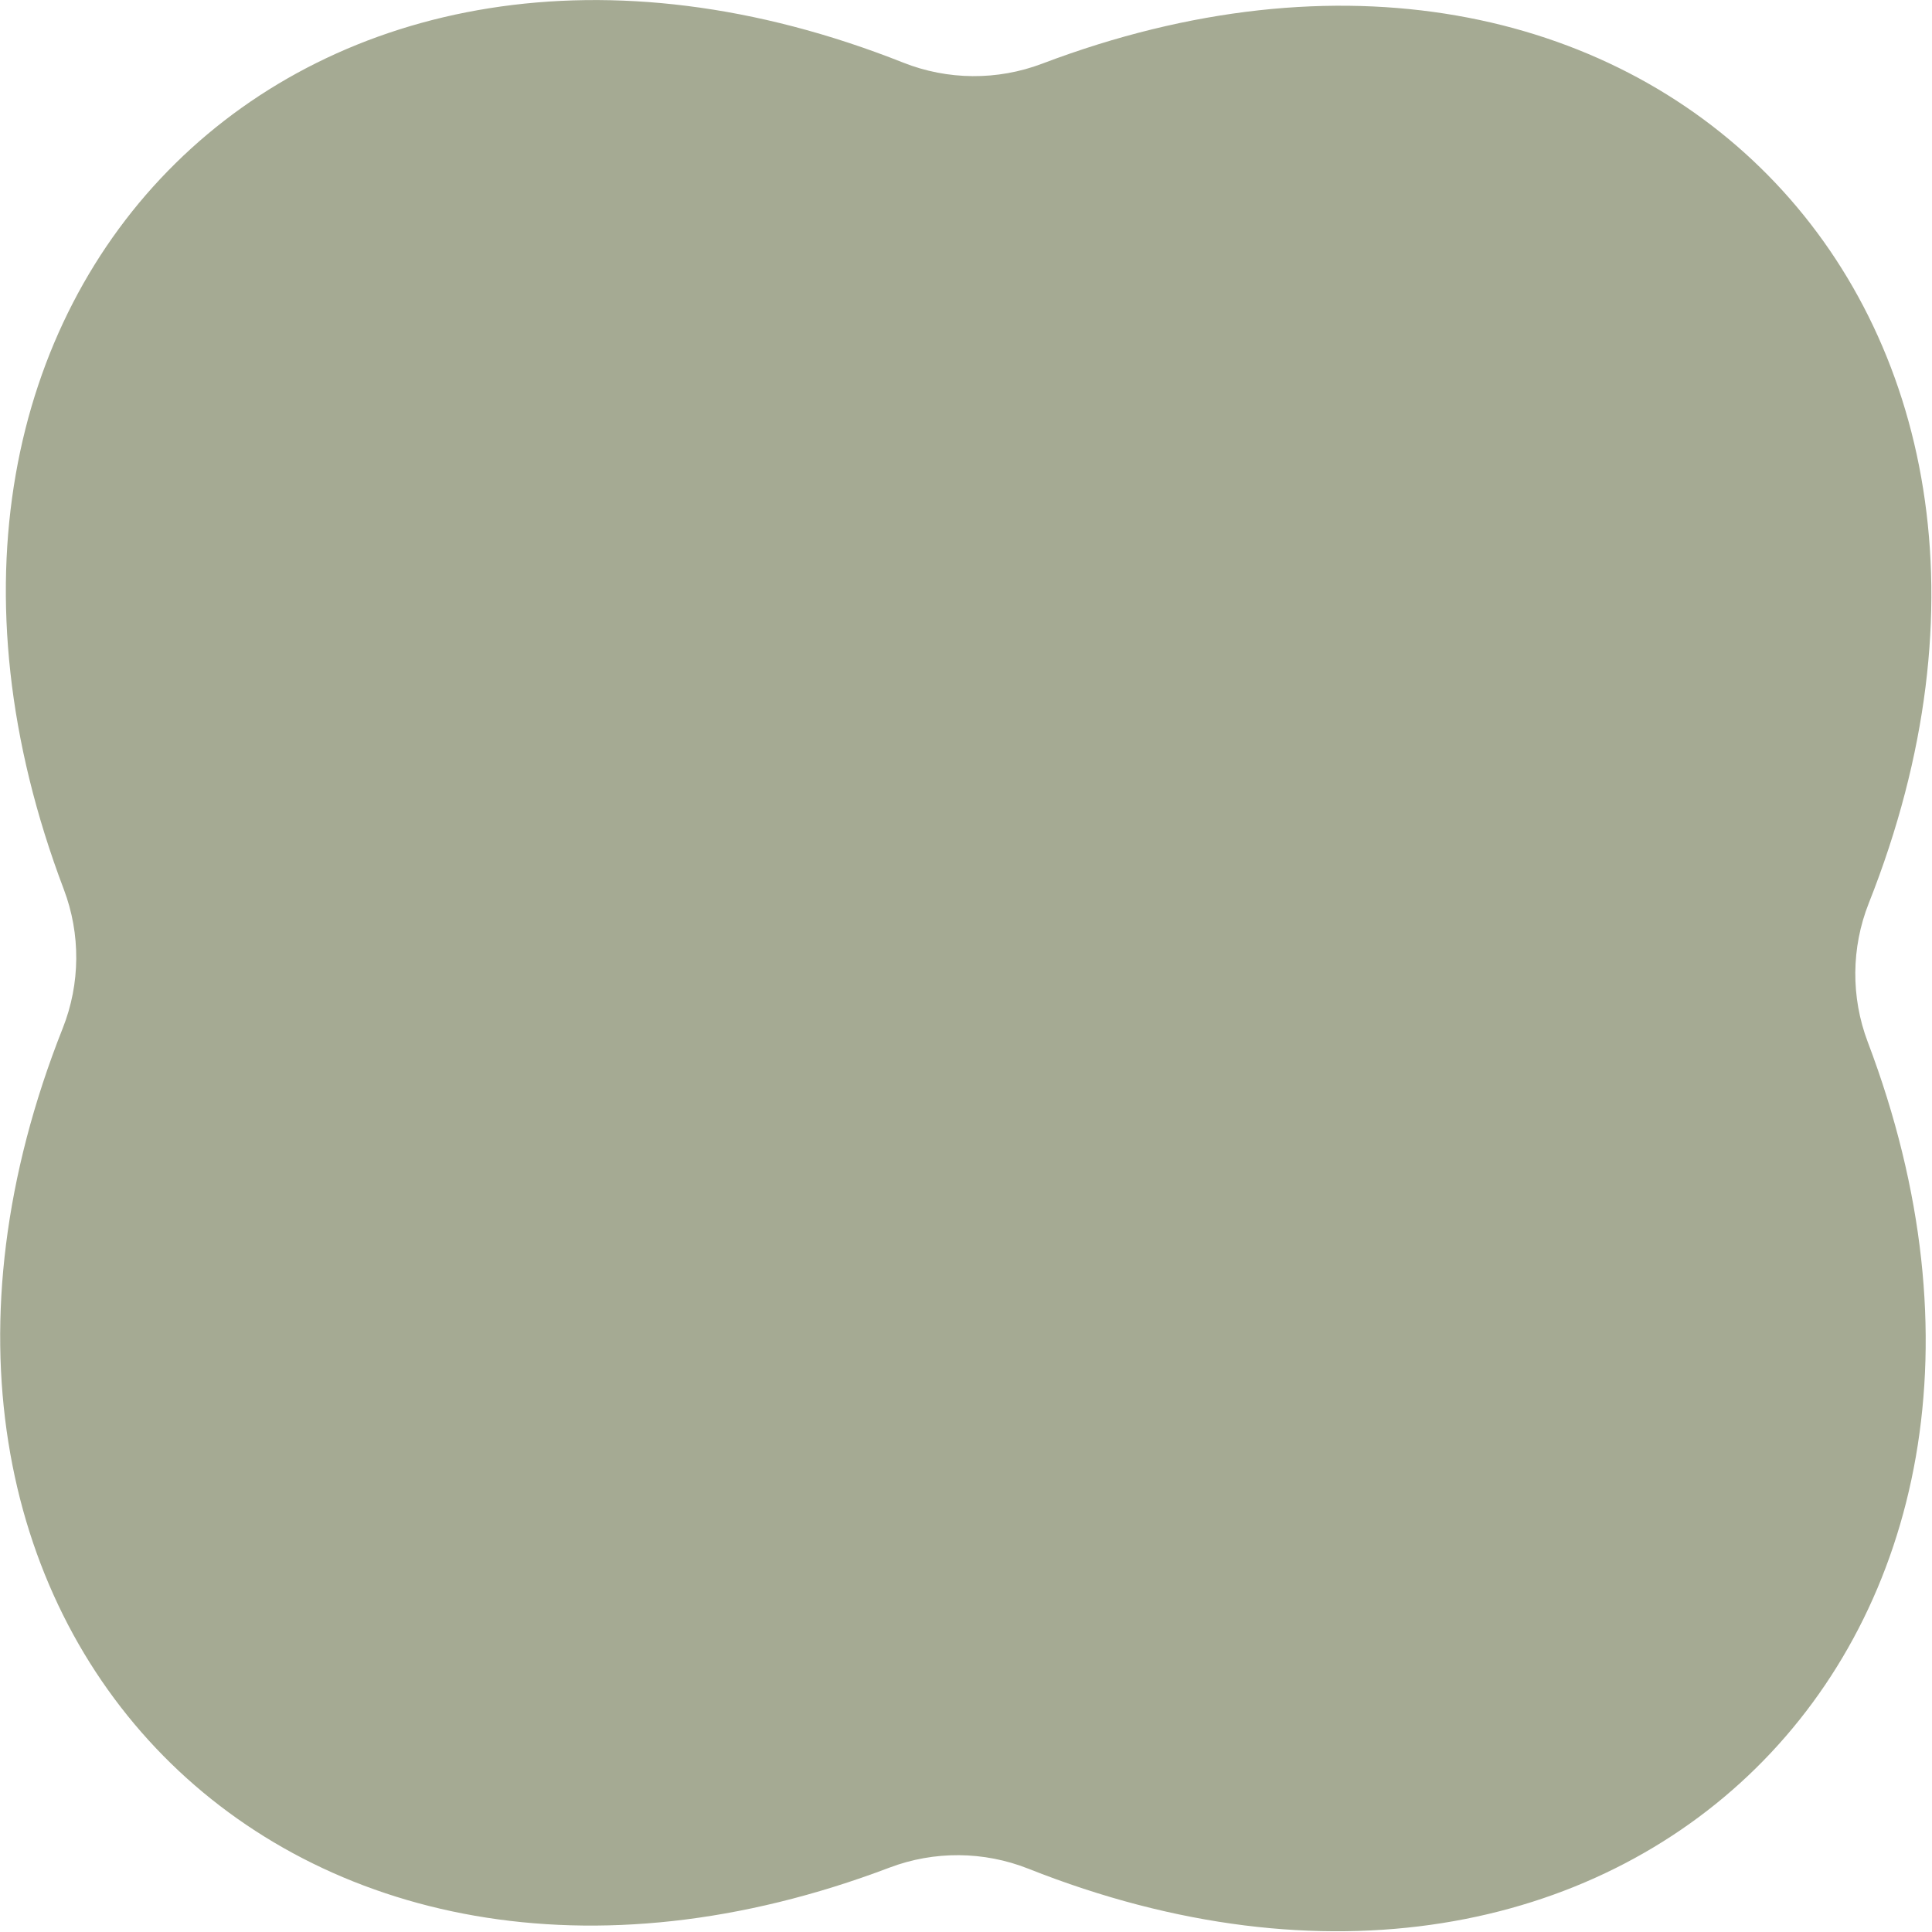<svg width="531" height="531" viewBox="0 0 531 531" fill="none" xmlns="http://www.w3.org/2000/svg">
<path d="M513.332 286.358C575.673 450.768 446.044 578.416 282.605 513.591C270.401 508.755 256.764 508.651 244.487 513.299C80.078 575.641 -47.571 446.013 17.255 282.573C22.09 270.369 22.194 256.732 17.546 244.455C-44.795 80.046 84.833 -47.603 248.272 17.223C260.477 22.058 274.113 22.162 286.391 17.514C450.8 -44.828 578.449 84.802 513.623 248.24C508.788 260.445 508.684 274.082 513.332 286.358Z" fill="#A5AA93"/>
</svg>
